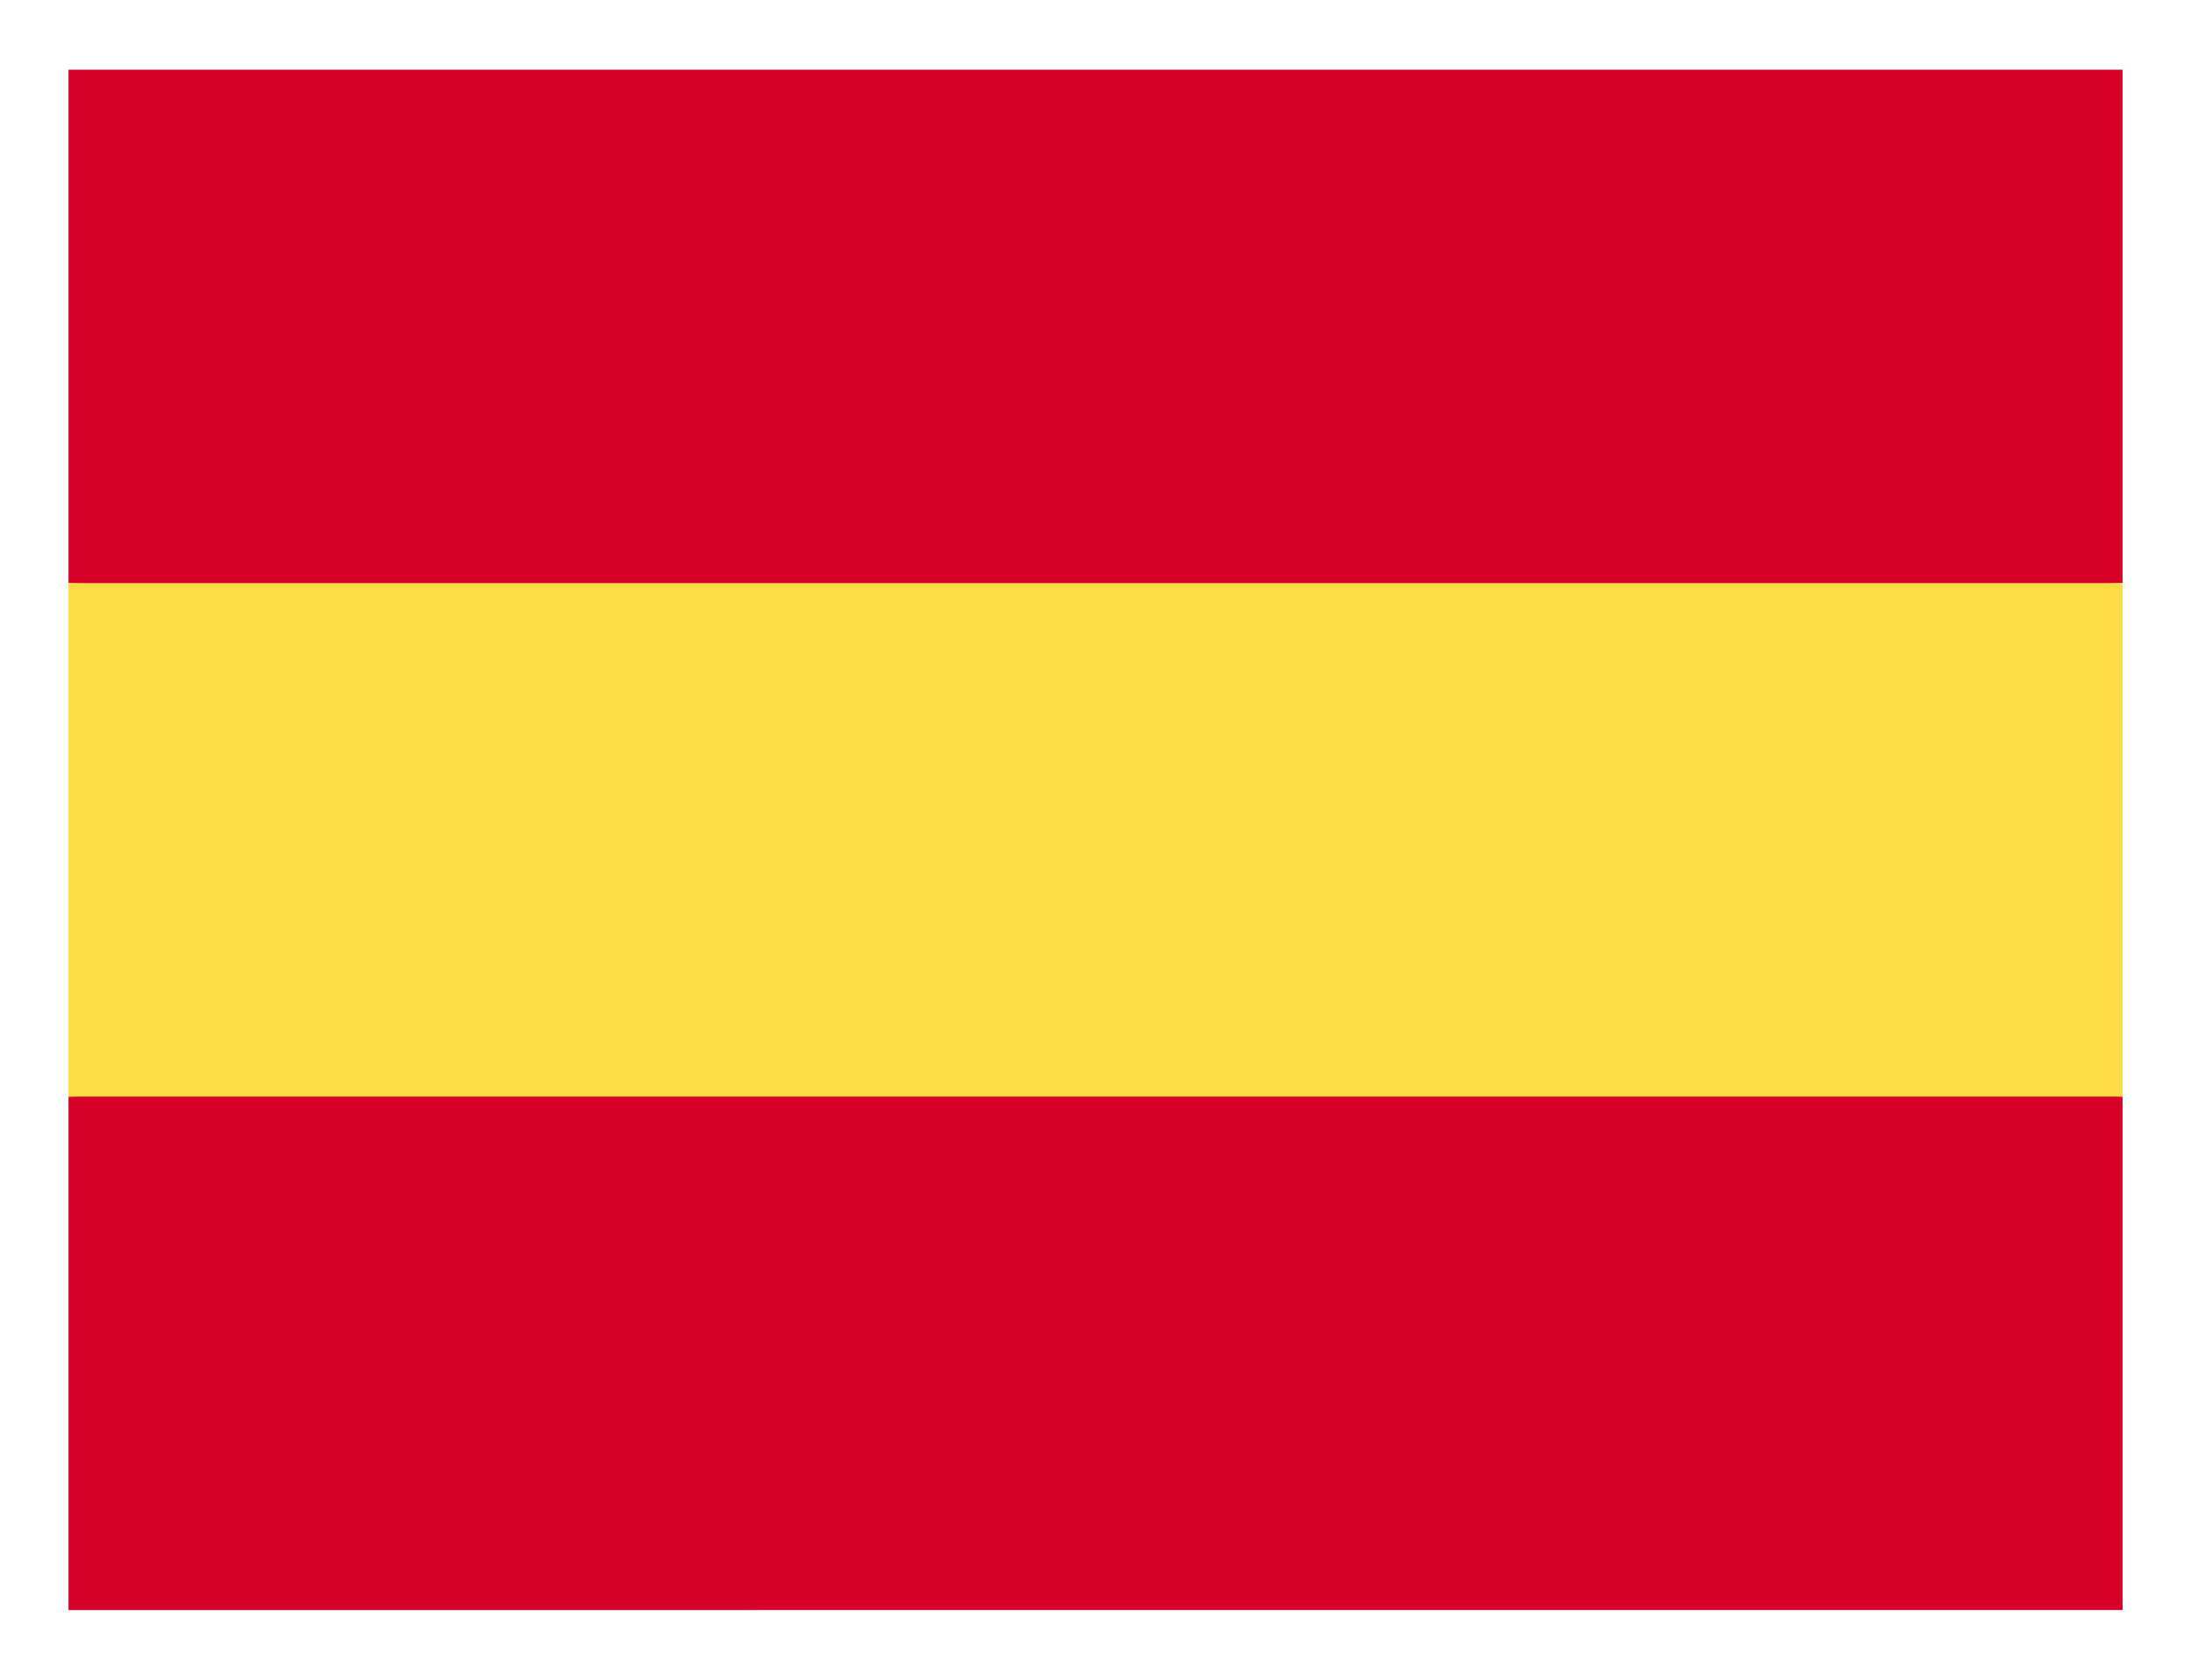 <svg width="30" height="23" fill="none" xmlns="http://www.w3.org/2000/svg"><path d="M.938 7.984V.954h28.125v7.03L15 8.57.937 7.984zm0 14.063v-7.031L15 14.43l14.063.586v7.03H.938z" fill="#D6002A"/><path d="M.938 7.984h28.125v7.032H.938V7.984z" fill="#FDDB47"/></svg>